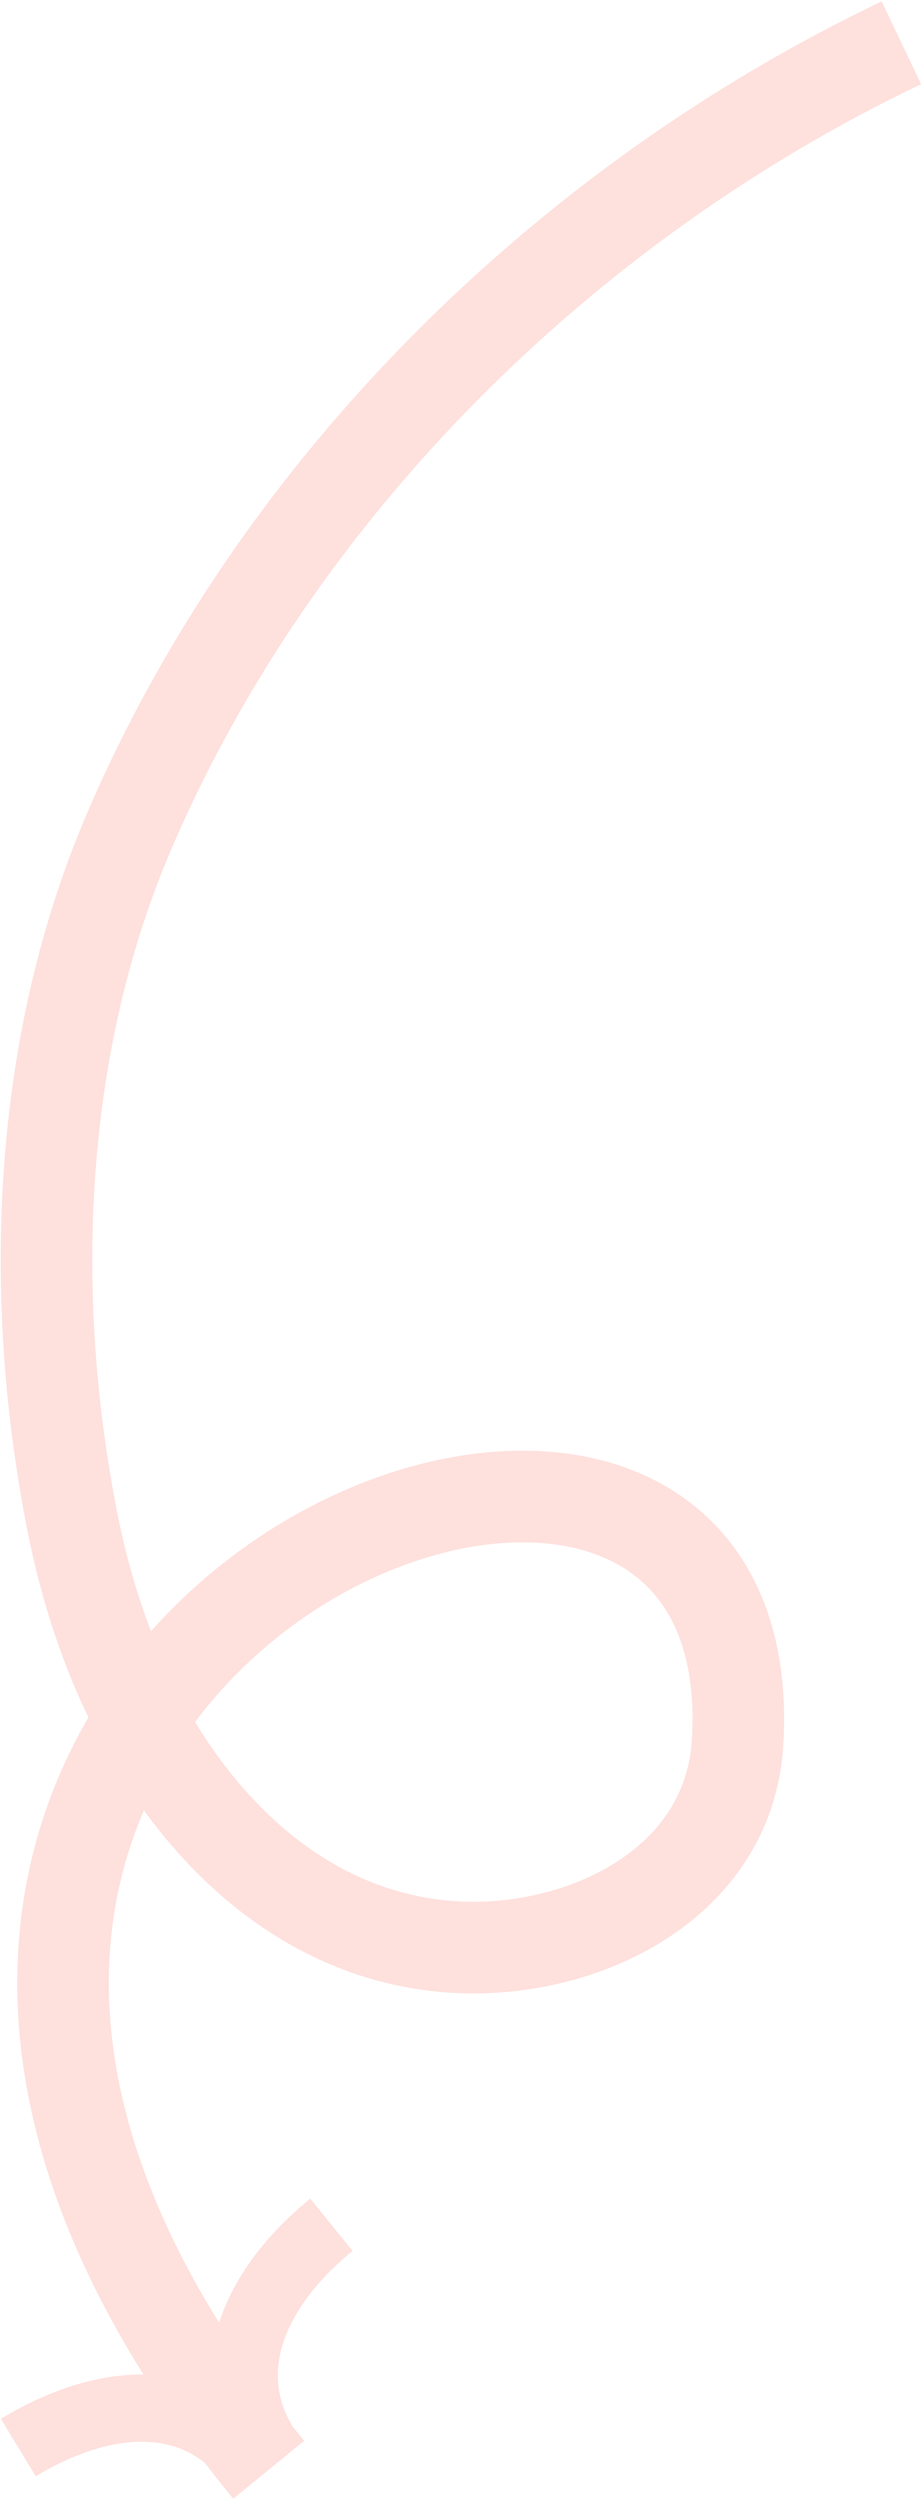 <svg width="151" height="409" viewBox="0 0 151 409" fill="none" xmlns="http://www.w3.org/2000/svg">
<path d="M44.003 404.085C-65.102 270.401 126.285 192.881 120.802 285.049C119.388 308.86 94.275 320.298 73.032 318.459C46.095 316.127 27.201 294.014 17.949 270.171C15.236 263.18 13.201 255.926 11.768 248.57C4.538 211.515 6.182 170.89 21.167 135.974C45.289 79.779 92.617 33.233 147.624 7" stroke="#FEE0DC" stroke-width="15" stroke-miterlimit="10"/>
<path d="M54.283 364C42.068 373.919 34.768 388.33 44.525 401.863" stroke="#FEE0DC" stroke-width="11" stroke-miterlimit="10"/>
<path d="M3 400.454C16.436 392.284 32.452 390.253 41.883 404.017" stroke="#FEE0DC" stroke-width="11" stroke-miterlimit="10"/>
</svg>
